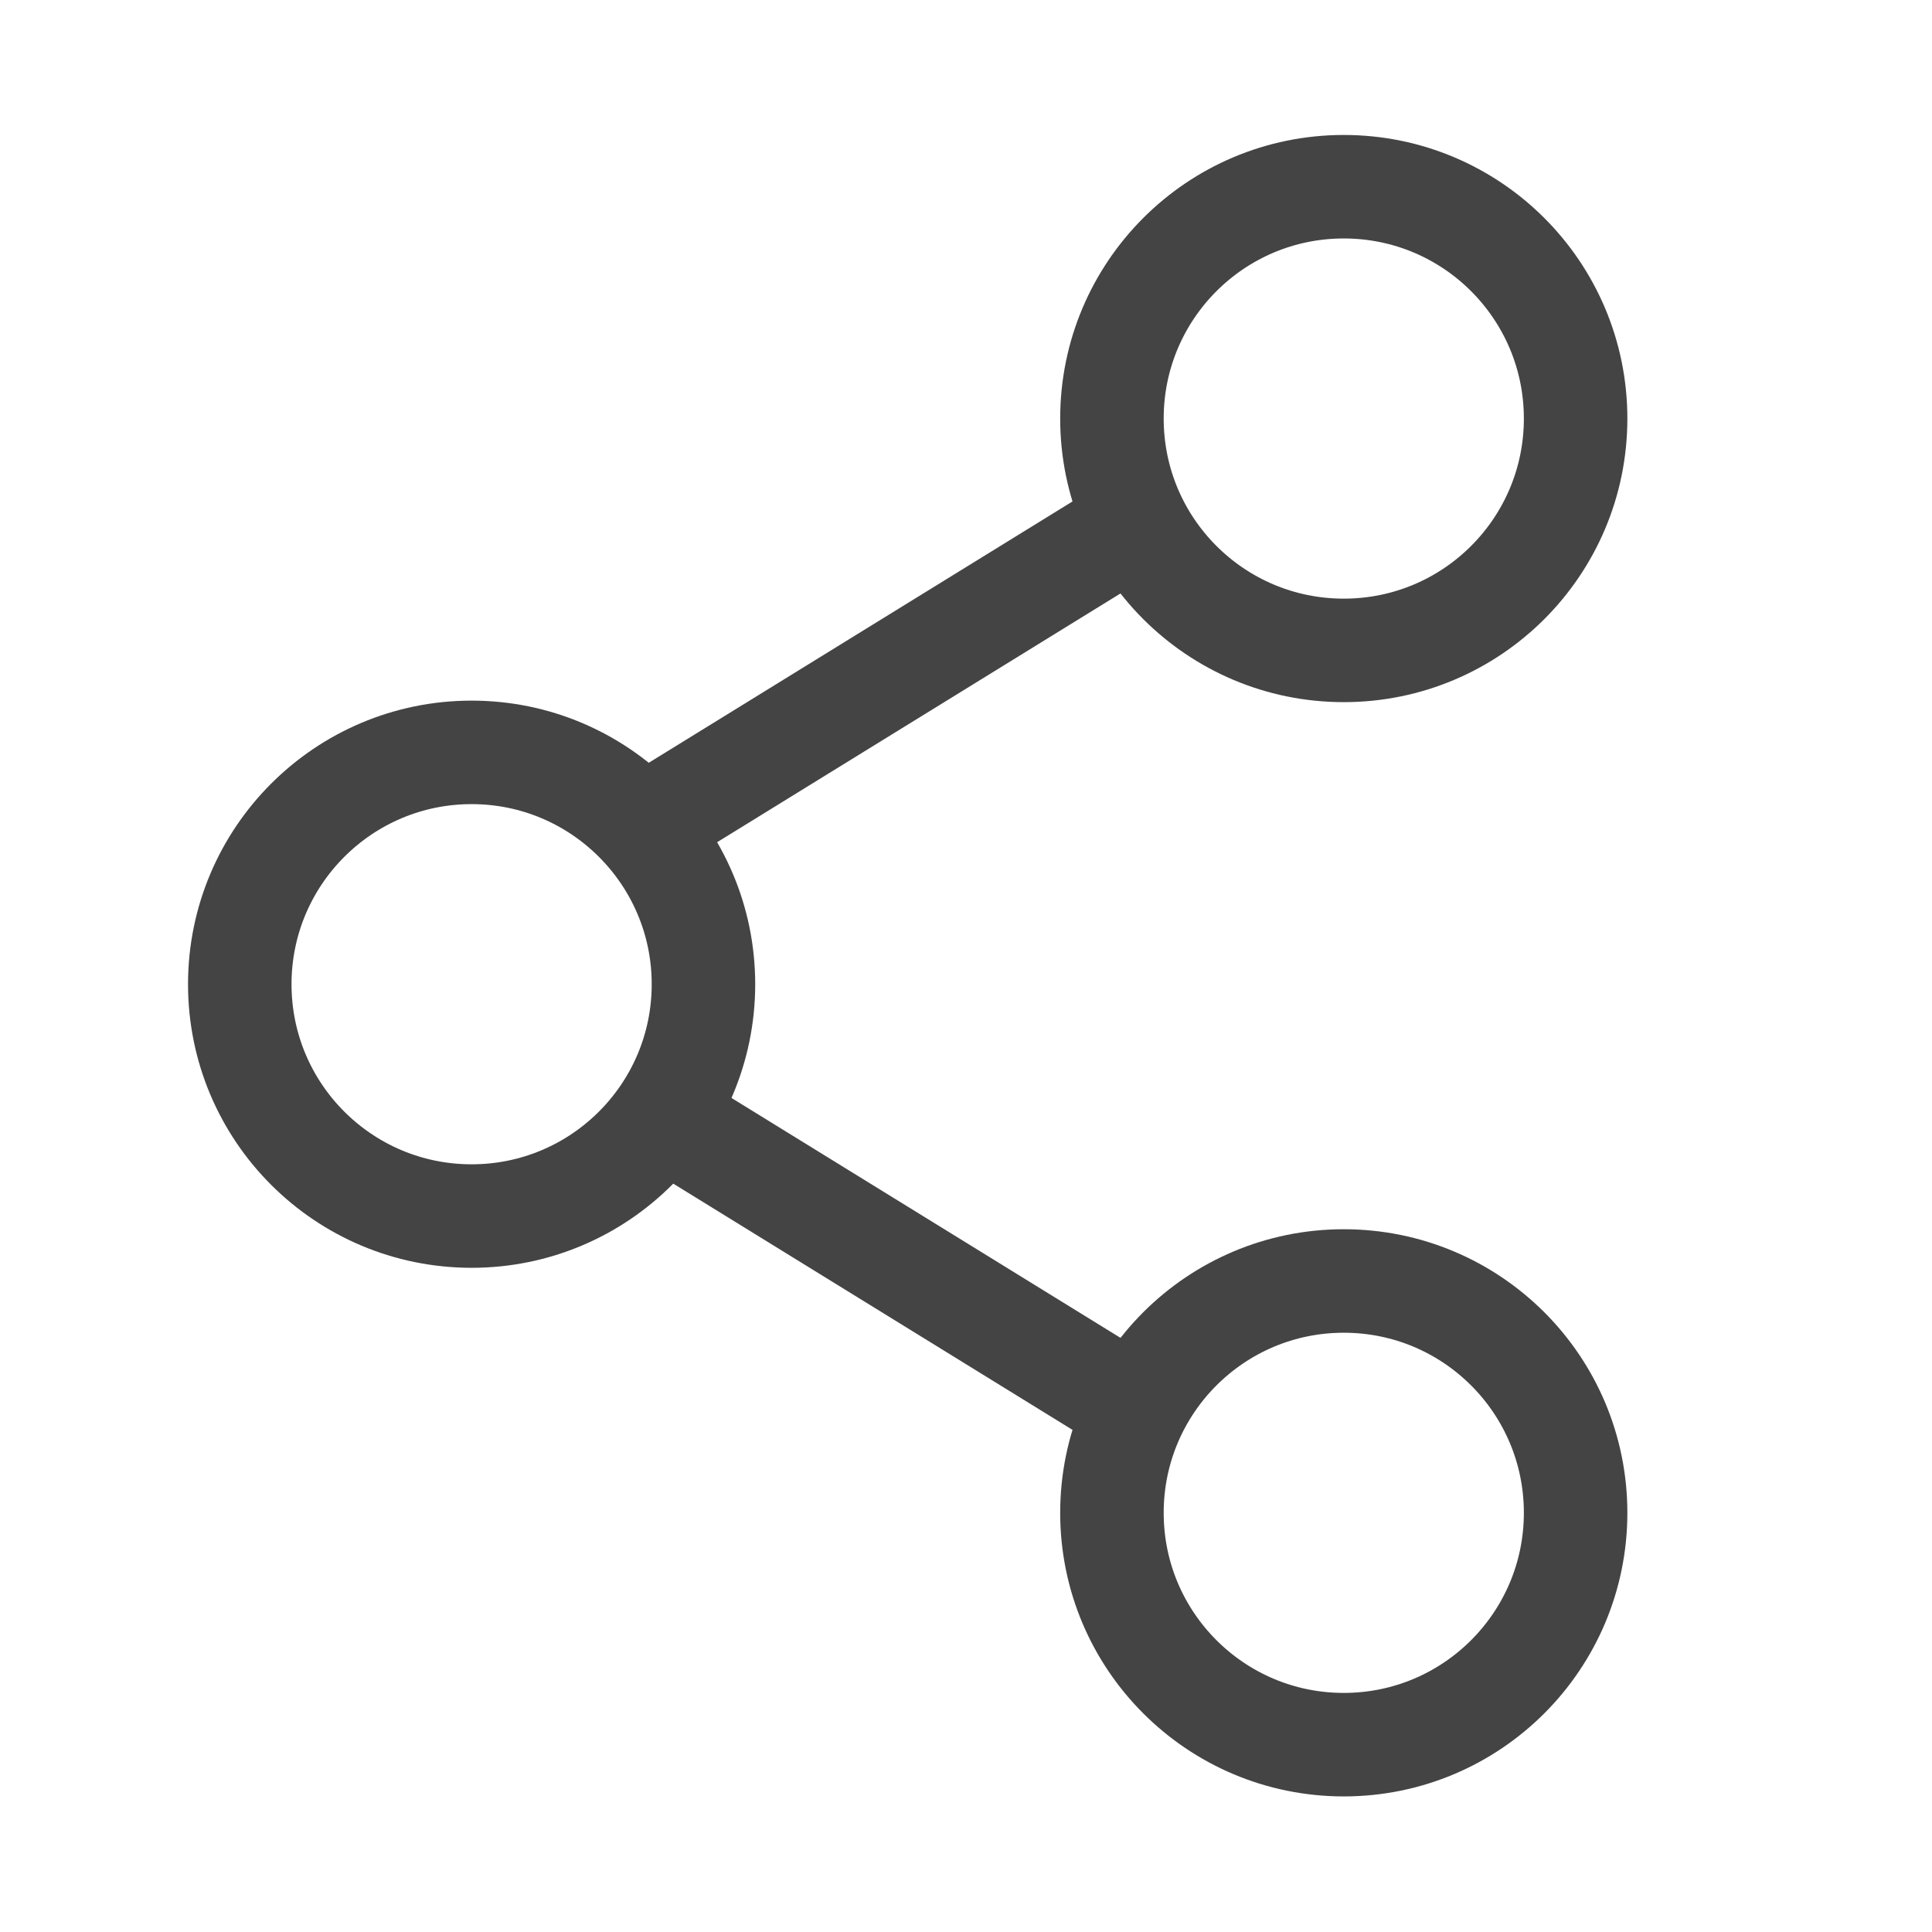 <svg width="28" height="28" viewBox="0 0 28 28" fill="none" xmlns="http://www.w3.org/2000/svg">
<path d="M16.115 7.796L9.655 11.78" stroke="#444444" stroke-width="1.5" stroke-linecap="round" stroke-linejoin="round"/>
<path d="M16.115 20.194L9.655 16.21" stroke="#444444" stroke-width="1.5" stroke-linecap="round" stroke-linejoin="round"/>
<path fill-rule="evenodd" clip-rule="evenodd" d="M22.835 6.066C22.835 4.21 21.331 2.706 19.475 2.706C17.619 2.706 16.115 4.21 16.115 6.066C16.115 7.923 17.619 9.426 19.475 9.426C21.331 9.426 22.835 7.923 22.835 6.066Z" stroke="#444444" stroke-width="1.5" stroke-linecap="round" stroke-linejoin="round"/>
<path fill-rule="evenodd" clip-rule="evenodd" d="M22.835 21.925C22.835 23.781 21.331 25.285 19.475 25.285C17.619 25.285 16.115 23.781 16.115 21.925C16.115 20.068 17.619 18.565 19.475 18.565C21.331 18.565 22.835 20.068 22.835 21.925Z" stroke="#444444" stroke-width="1.5" stroke-linecap="round" stroke-linejoin="round"/>
<path fill-rule="evenodd" clip-rule="evenodd" d="M3.475 14.264C3.475 16.121 4.979 17.624 6.835 17.624C8.69 17.624 10.195 16.121 10.195 14.264C10.195 12.409 8.69 10.904 6.835 10.904C4.979 10.904 3.475 12.409 3.475 14.264Z" stroke="#444444" stroke-width="1.5" stroke-linecap="round" stroke-linejoin="round"/>
</svg>
